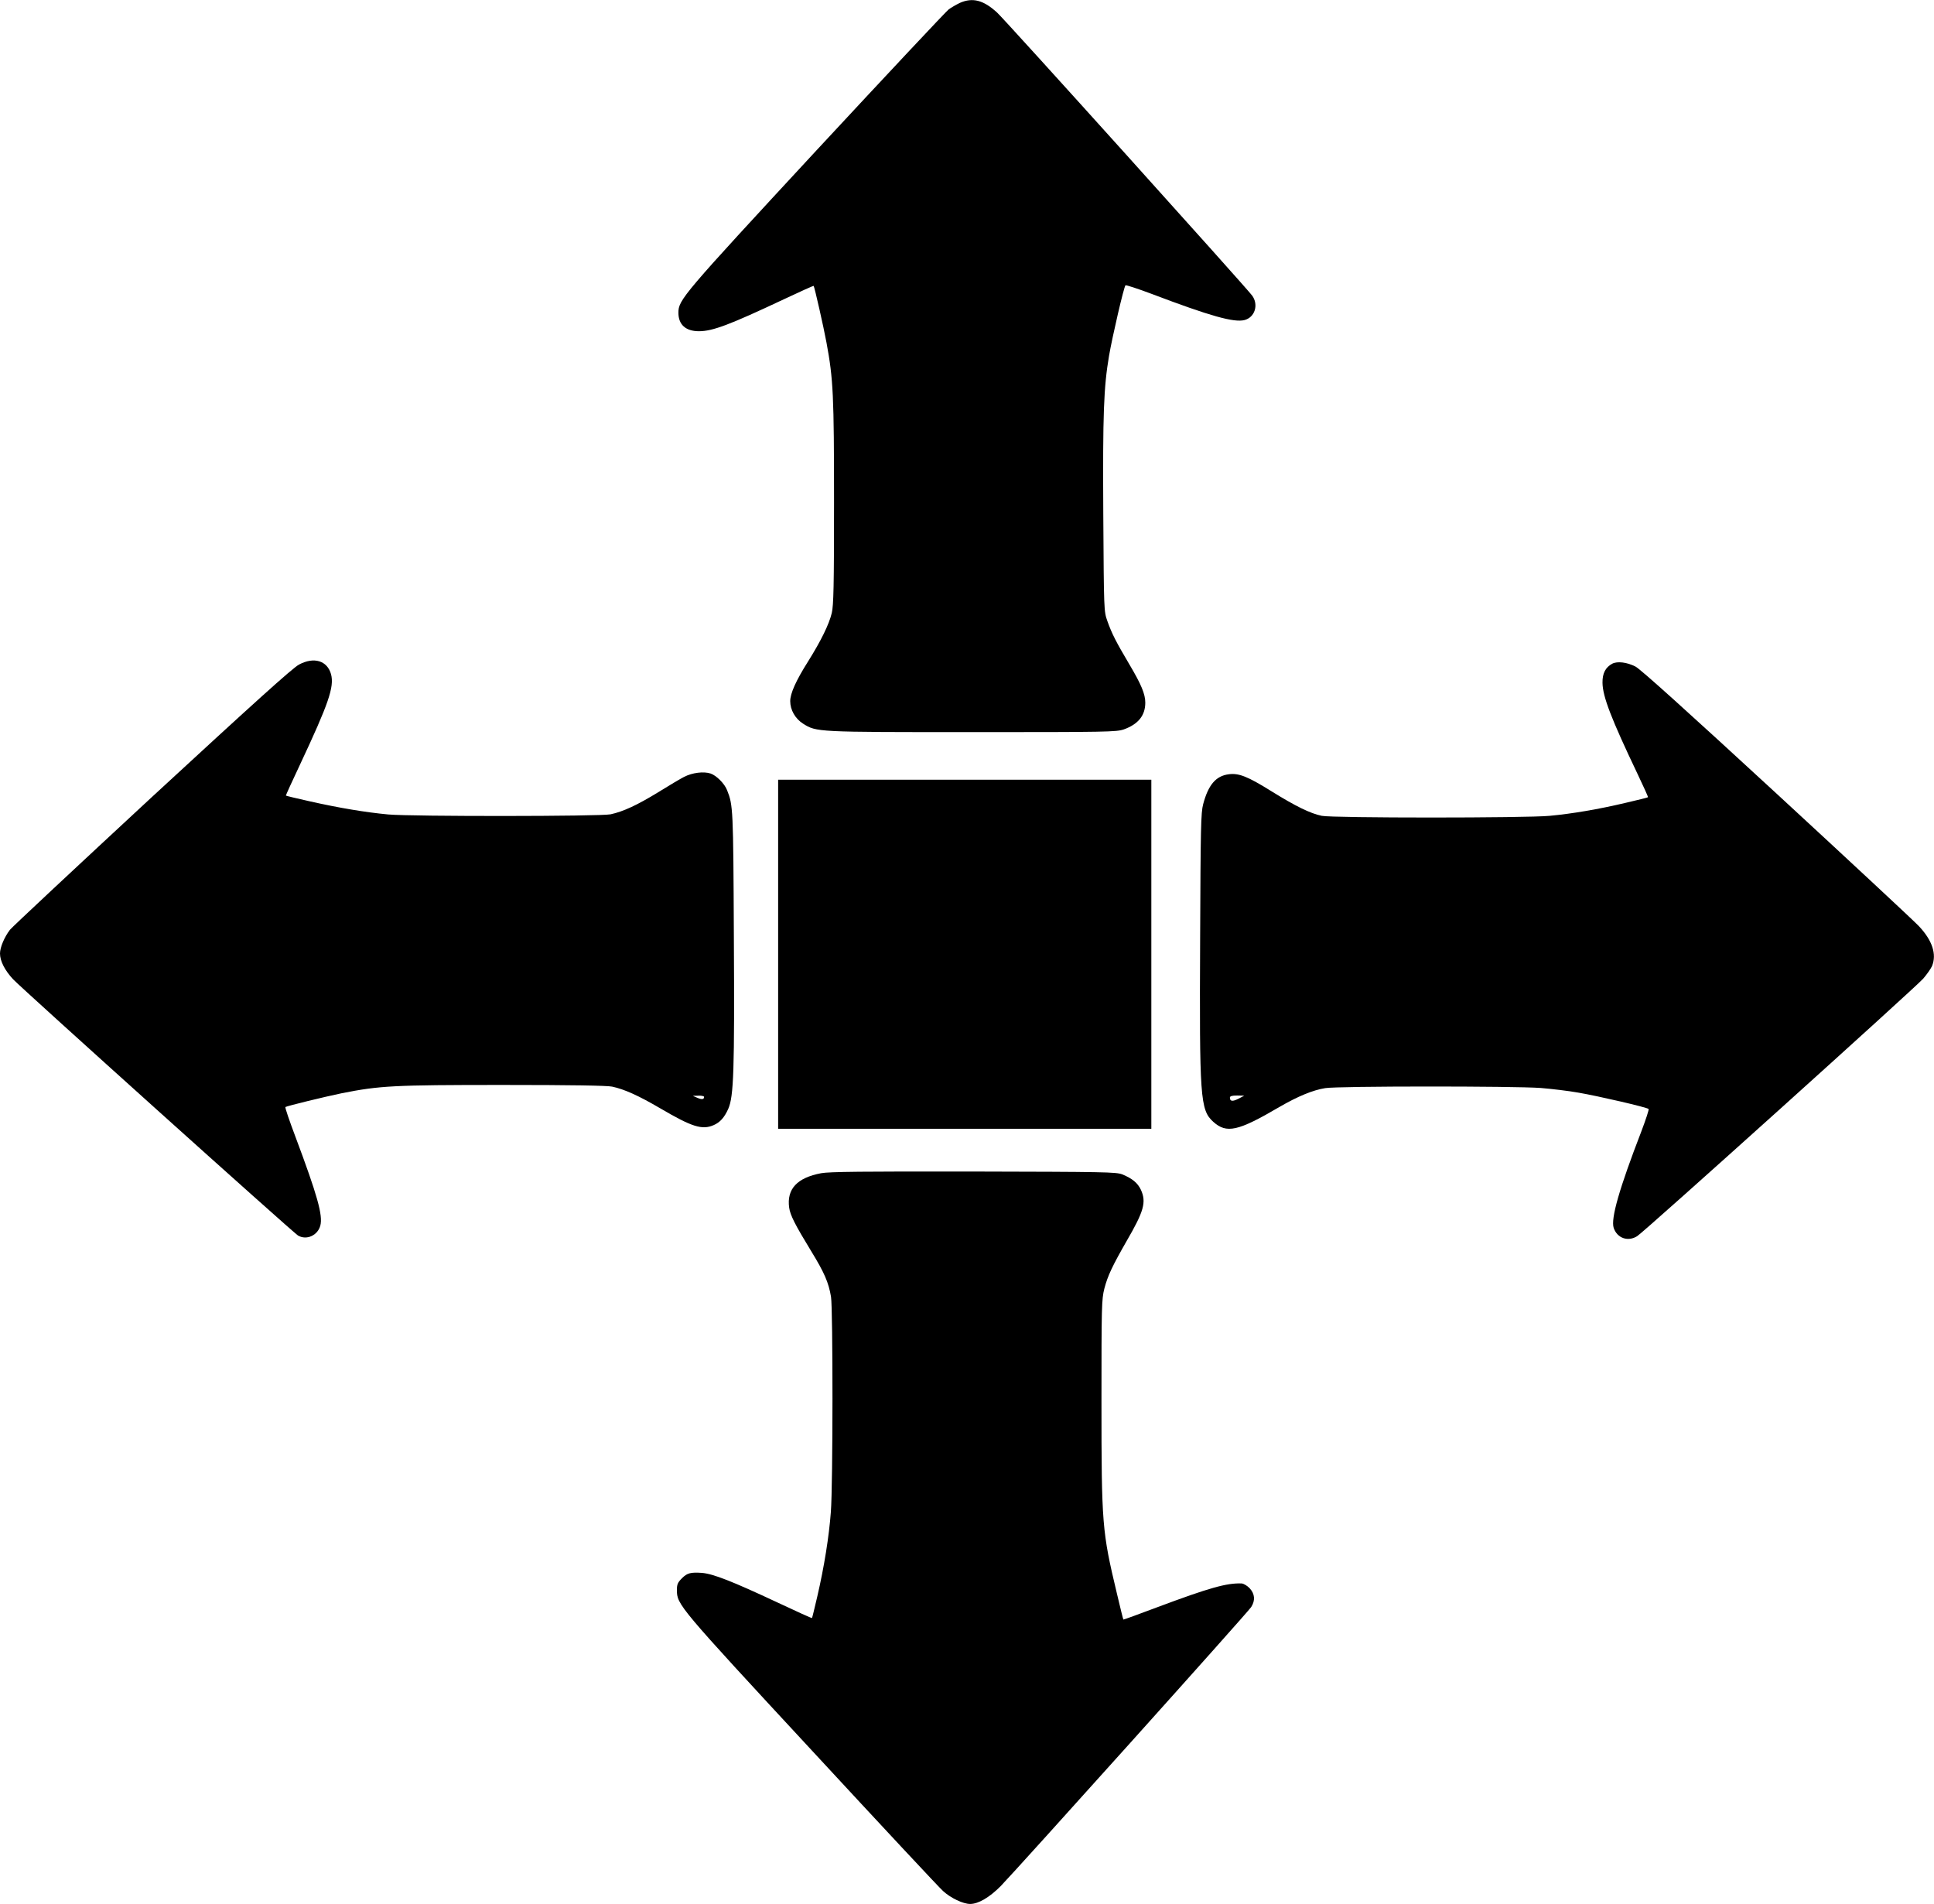 <?xml version="1.0" standalone="no"?>
<!DOCTYPE svg PUBLIC "-//W3C//DTD SVG 20010904//EN"
 "http://www.w3.org/TR/2001/REC-SVG-20010904/DTD/svg10.dtd">
<svg version="1.0" xmlns="http://www.w3.org/2000/svg"
 width="1280pt" height="1260pt" viewBox="0 0 1280 1260"
 preserveAspectRatio="xMidYMid meet">
<g transform="translate(0,1260) scale(0.1,-0.1)"
fill="#000000" stroke="none">
<path d="M6353 12581 c-23 -11 -56 -30 -74 -43 -17 -13 -412 -434 -878 -936
-886 -957 -911 -986 -911 -1072 0 -79 49 -122 136 -122 91 0 204 43 563 212
106 50 195 90 196 88 6 -7 66 -272 85 -375 45 -242 50 -349 50 -1058 0 -555
-3 -681 -15 -732 -18 -75 -71 -183 -156 -319 -81 -128 -119 -213 -119 -264 0
-58 33 -116 85 -149 89 -56 86 -56 1120 -56 897 0 953 1 1003 18 95 34 142 92
142 177 0 56 -26 120 -107 256 -87 147 -115 202 -144 284 -23 65 -23 66 -27
705 -4 672 3 843 38 1050 22 128 98 456 109 467 3 3 83 -23 176 -58 385 -146
542 -190 612 -172 68 18 94 100 51 161 -34 48 -1636 1826 -1688 1873 -91 84
-163 102 -247 65z"/>
<path d="M1979 8202 c-42 -22 -303 -258 -973 -876 -503 -466 -926 -861 -940
-879 -37 -48 -66 -117 -66 -157 0 -50 32 -112 87 -171 59 -63 1856 -1679 1886
-1696 57 -32 129 1 147 66 18 68 -20 202 -165 589 -40 106 -70 194 -66 196 15
8 256 67 372 91 252 50 340 55 1066 55 455 0 689 -4 724 -11 81 -17 176 -60
321 -145 208 -122 275 -143 351 -110 42 18 71 50 97 108 36 82 42 251 37 1138
-4 853 -5 871 -45 971 -17 44 -71 97 -109 110 -46 15 -120 6 -175 -22 -24 -12
-101 -58 -172 -102 -137 -84 -231 -128 -315 -146 -68 -14 -1310 -15 -1471 -1
-151 14 -329 44 -520 87 -85 19 -156 36 -158 38 -1 1 41 94 94 206 189 403
227 513 205 597 -25 90 -113 117 -212 64z m2681 -2861 c0 -17 -15 -19 -45 -6
l-30 13 38 1 c20 1 37 -3 37 -8z"/>
<path d="M10671 8208 c-45 -24 -66 -64 -65 -126 1 -92 58 -239 233 -606 39
-82 70 -150 68 -152 -1 -2 -70 -19 -152 -38 -178 -42 -349 -71 -499 -85 -152
-15 -1437 -15 -1508 0 -77 16 -174 64 -332 162 -159 99 -217 122 -284 113 -85
-11 -135 -70 -169 -198 -15 -56 -17 -157 -20 -886 -5 -1061 0 -1137 87 -1216
88 -79 163 -63 439 99 121 70 220 111 302 124 83 14 1248 14 1426 1 72 -6 184
-19 250 -31 129 -22 454 -97 464 -108 4 -3 -18 -69 -47 -146 -147 -381 -204
-579 -184 -641 23 -68 94 -93 155 -55 46 28 1844 1647 1894 1705 24 28 50 65
58 83 32 78 2 170 -88 265 -30 32 -453 426 -941 876 -587 541 -903 826 -934
841 -57 29 -120 36 -153 19z m-2474 -2879 c-39 -20 -57 -18 -57 7 0 10 13 14
48 14 l47 -1 -38 -20z"/>
<path d="M5150 6285 l0 -1155 1235 0 1235 0 0 1155 0 1155 -1235 0 -1235 0 0
-1155z"/>
<path d="M5435 4836 c-159 -30 -229 -104 -212 -228 7 -50 39 -113 144 -285 89
-145 117 -210 133 -305 13 -84 13 -1241 -1 -1423 -12 -162 -44 -363 -90 -561
-18 -76 -33 -140 -35 -142 -1 -2 -103 44 -226 102 -305 143 -429 191 -503 197
-74 5 -97 -1 -131 -35 -29 -29 -34 -41 -34 -79 0 -96 11 -109 892 -1060 455
-492 846 -911 869 -931 51 -47 133 -86 180 -86 54 0 127 43 201 117 106 109
1639 1815 1659 1848 28 44 24 87 -10 124 -16 17 -40 31 -53 32 -99 4 -215 -29
-555 -156 -124 -47 -227 -84 -228 -83 -2 2 -21 80 -43 173 -98 410 -102 455
-102 1271 0 630 1 675 19 746 22 85 53 150 148 316 114 196 131 257 94 338
-21 45 -57 75 -123 102 -40 16 -118 17 -983 19 -733 1 -956 -1 -1010 -11z"/>
</g>
</svg>
